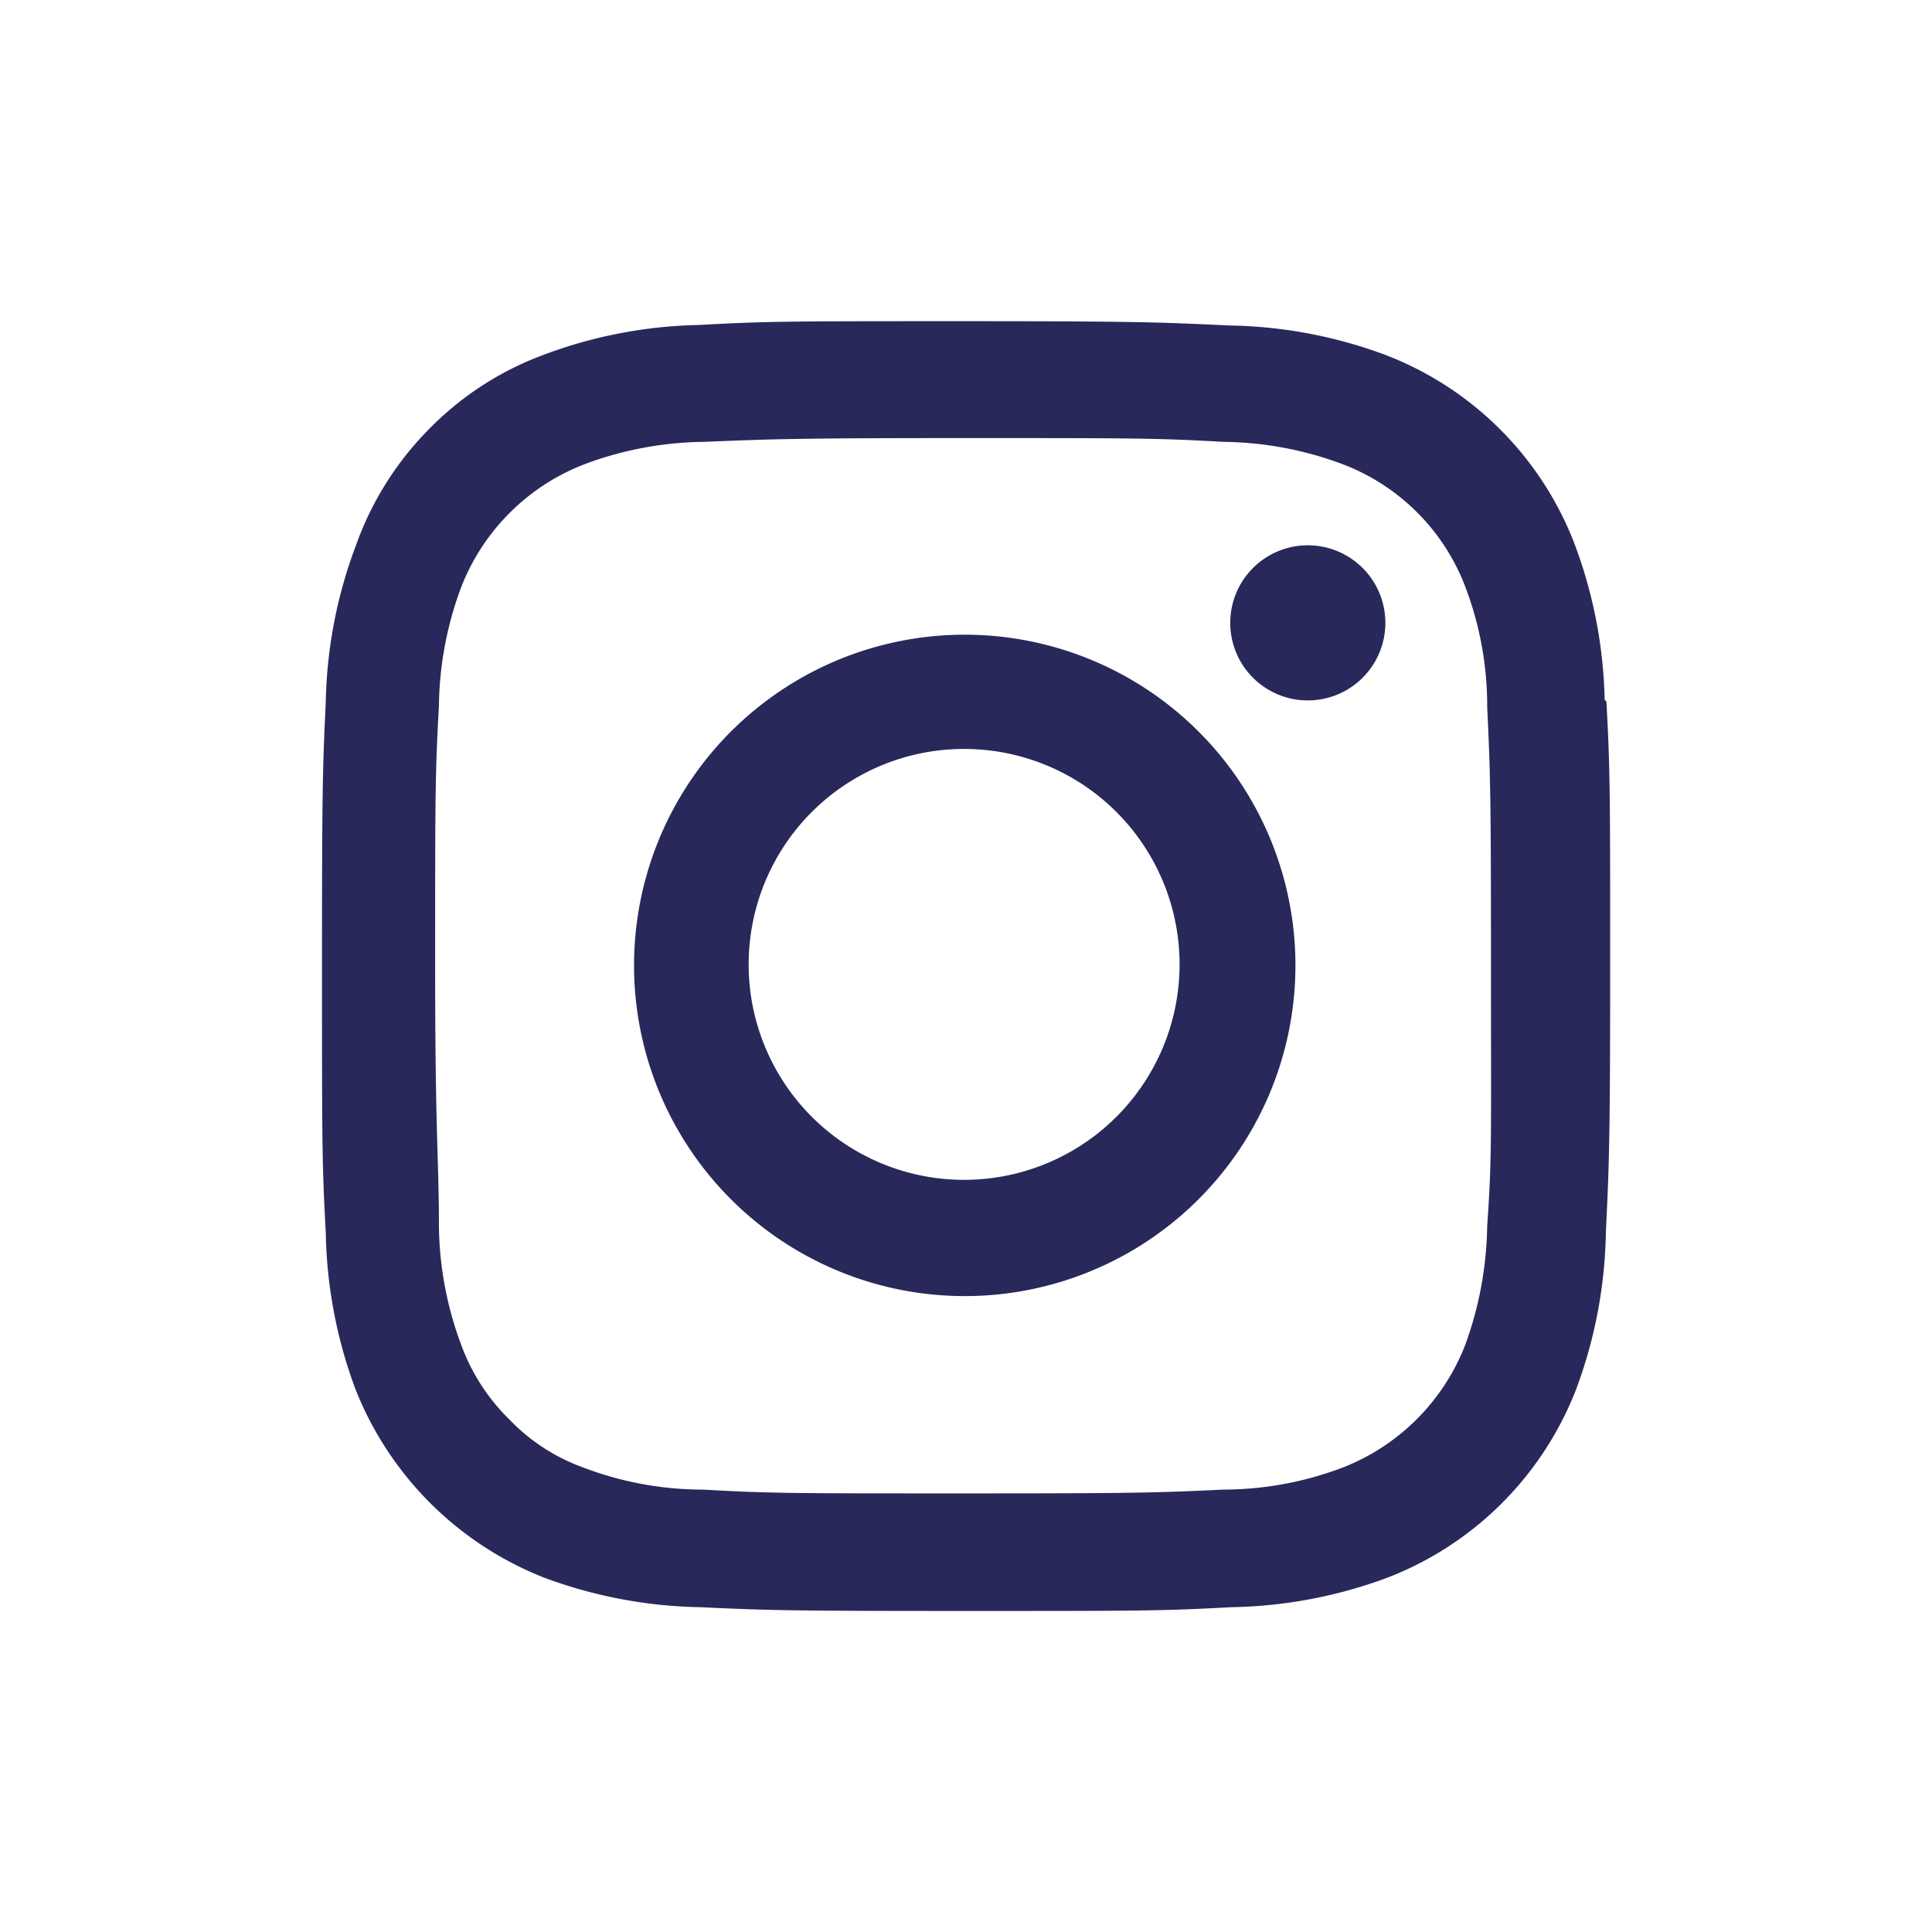 <svg id="Instagram_icon_blue" xmlns="http://www.w3.org/2000/svg" xmlns:xlink="http://www.w3.org/1999/xlink" width="48" height="48" viewBox="0 0 48 48">
  <defs>
    <clipPath id="clip-path">
      <rect id="Rectangle_179" data-name="Rectangle 179" width="48" height="48" fill="none"/>
    </clipPath>
  </defs>
  <g id="Group_307" data-name="Group 307" clip-path="url(#clip-path)">
    <path id="Path_1547" data-name="Path 1547" d="M39.867,17.389a11.687,11.687,0,0,0-.75-3.882,8.165,8.165,0,0,0-4.684-4.684,11.57,11.57,0,0,0-3.881-.736c-1.7-.08-2.249-.107-6.6-.107s-4.885,0-6.585.094a11.575,11.575,0,0,0-3.881.749A7.724,7.724,0,0,0,10.65,10.67a7.837,7.837,0,0,0-1.806,2.878,11.6,11.6,0,0,0-.75,3.881c-.08,1.7-.094,2.248-.094,6.6s0,4.885.094,6.6a11.67,11.67,0,0,0,.736,3.881,8.309,8.309,0,0,0,4.684,4.684,11.656,11.656,0,0,0,3.882.736c1.713.081,2.248.094,6.6.094s4.885,0,6.6-.094a11.645,11.645,0,0,0,3.881-.736,8.191,8.191,0,0,0,4.684-4.684,11.67,11.67,0,0,0,.736-3.881c.081-1.713.107-2.248.107-6.6s0-4.885-.093-6.6ZM36.949,30.451h0a8.97,8.97,0,0,1-.549,2.971,5.35,5.35,0,0,1-3.038,3.038,8.4,8.4,0,0,1-2.971.549c-1.686.08-2.2.094-6.464.094s-4.778,0-6.464-.094a8.361,8.361,0,0,1-2.972-.549,4.782,4.782,0,0,1-1.833-1.191,4.981,4.981,0,0,1-1.191-1.834,8.666,8.666,0,0,1-.562-2.971c0-1.686-.094-2.2-.094-6.464s0-4.778.094-6.464a8.67,8.67,0,0,1,.562-2.971,5.351,5.351,0,0,1,3.038-3.025,8.67,8.67,0,0,1,2.971-.562c1.686-.067,2.195-.094,6.464-.094s4.778,0,6.464.094a8.676,8.676,0,0,1,2.972.562A5.259,5.259,0,0,1,36.4,14.565a8.323,8.323,0,0,1,.549,3c.08,1.686.094,2.195.094,6.464s.026,4.738-.094,6.424" fill="#28285b"/>
    <path id="Path_1548" data-name="Path 1548" d="M23.953,15.769a8.216,8.216,0,1,0,5.819,2.4,8.217,8.217,0,0,0-5.819-2.4m0,13.544a5.353,5.353,0,1,1,5.353-5.353,5.353,5.353,0,0,1-5.353,5.353" fill="#28285b"/>
    <path id="Path_1549" data-name="Path 1549" d="M32.505,13.548a1.927,1.927,0,1,0,1.914,1.941v-.027a1.927,1.927,0,0,0-1.914-1.914" fill="#28285b"/>
  </g>
</svg>
